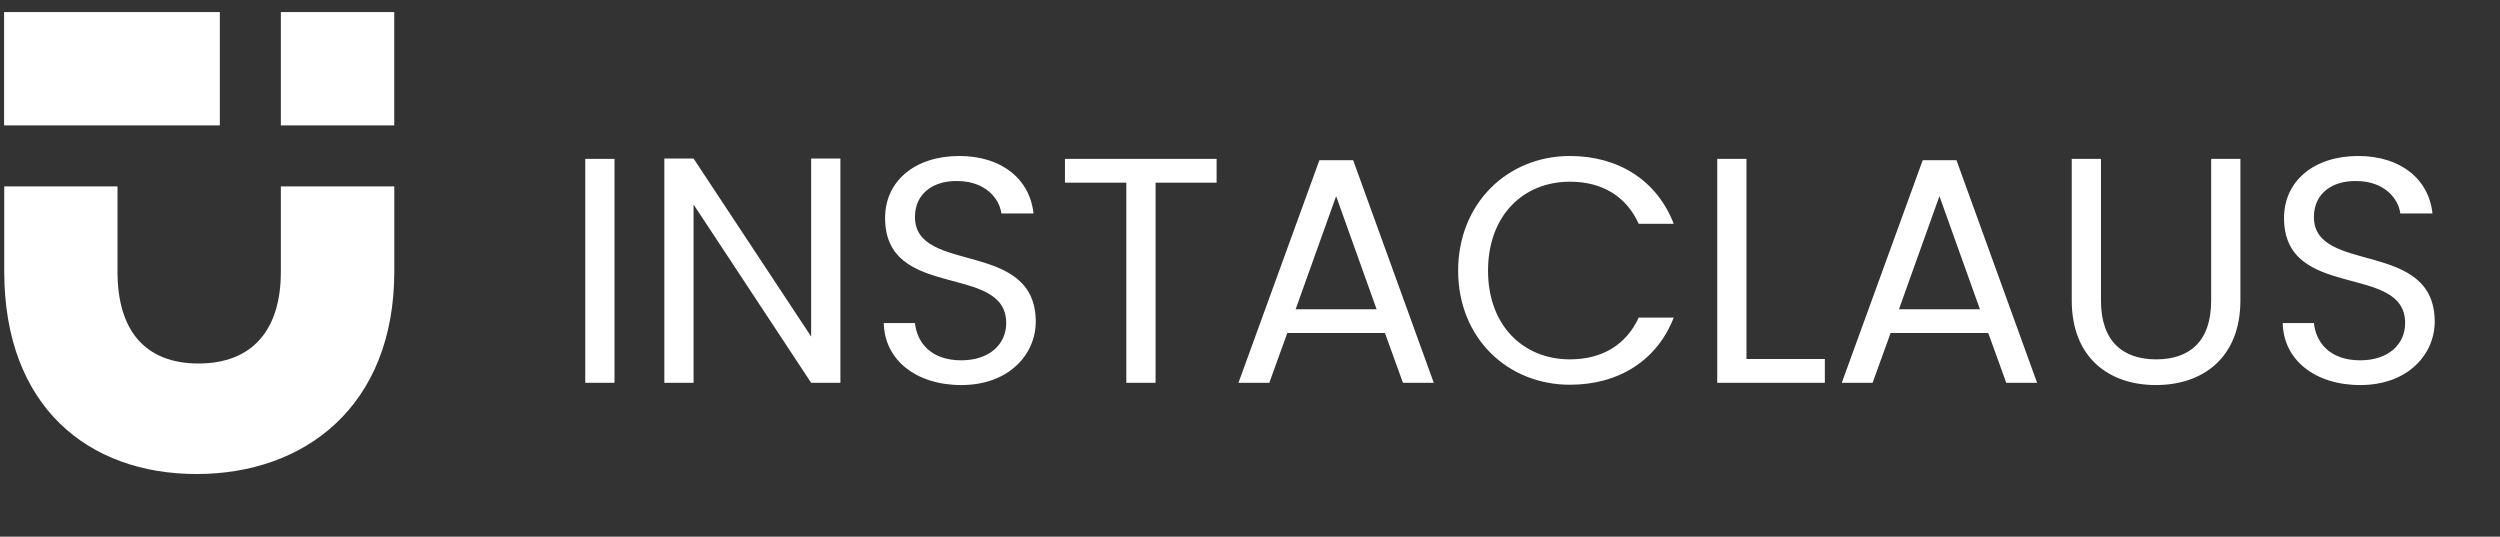 <svg width="191" height="41" viewBox="0 0 191 41" fill="none" xmlns="http://www.w3.org/2000/svg">
<rect x="0" y="0" width="191" height="41" fill="#333333" stroke="none"/>
<g clip-path="url(#clip0_192335_15113)">
<path d="M44.715 29.246H46.949V12.139H44.715V29.246ZM61.972 12.114V25.712L52.989 12.114H50.755V29.246H52.989V15.624L61.972 29.246H64.206V12.114H61.972ZM79.132 24.583C79.132 18.25 69.903 21 69.903 16.581C69.903 14.741 71.351 13.783 73.192 13.832C75.278 13.857 76.358 15.158 76.506 16.311H78.96C78.69 13.71 76.555 11.918 73.29 11.918C69.903 11.918 67.621 13.832 67.621 16.655C67.621 23.012 76.874 20.067 76.874 24.681C76.874 26.301 75.597 27.528 73.438 27.528C71.057 27.528 70.05 26.105 69.903 24.681H67.522C67.572 27.504 70.001 29.418 73.438 29.418C77.144 29.418 79.132 27.013 79.132 24.583ZM81.363 13.955H86.051V29.246H88.285V13.955H92.948V12.139H81.363V13.955ZM107.185 29.246H109.541L103.38 12.237H100.803L94.618 29.246H96.974L98.349 25.442H105.81L107.185 29.246ZM105.172 23.626H98.987L102.08 14.986L105.172 23.626ZM111.402 20.68C111.402 25.81 115.158 29.394 119.944 29.394C123.65 29.394 126.595 27.553 127.872 24.264H125.196C124.264 26.301 122.447 27.455 119.944 27.455C116.36 27.455 113.685 24.853 113.685 20.68C113.685 16.483 116.36 13.882 119.944 13.882C122.447 13.882 124.264 15.035 125.196 17.097H127.872C126.595 13.783 123.65 11.918 119.944 11.918C115.158 11.918 111.402 15.551 111.402 20.68ZM131.197 12.139V29.246H139.419V27.43H133.43V12.139H131.197ZM153.278 29.246H155.634L149.474 12.237H146.896L140.711 29.246H143.067L144.442 25.442H151.903L153.278 29.246ZM151.265 23.626H145.08L148.173 14.986L151.265 23.626ZM158.281 22.939C158.281 27.381 161.177 29.418 164.712 29.418C168.246 29.418 171.167 27.381 171.167 22.939V12.139H168.933V22.963C168.933 26.105 167.264 27.455 164.736 27.455C162.208 27.455 160.514 26.105 160.514 22.963V12.139H158.281V22.939ZM186.012 24.583C186.012 18.25 176.783 21 176.783 16.581C176.783 14.741 178.231 13.783 180.072 13.832C182.158 13.857 183.238 15.158 183.385 16.311H185.84C185.57 13.71 183.434 11.918 180.17 11.918C176.783 11.918 174.5 13.832 174.5 16.655C174.5 23.012 183.753 20.067 183.753 24.681C183.753 26.301 182.477 27.528 180.317 27.528C177.936 27.528 176.93 26.105 176.783 24.681H174.402C174.451 27.504 176.881 29.418 180.317 29.418C184.023 29.418 186.012 27.013 186.012 24.583Z" fill="white"/>
<path d="M12.755 0.92H8.133H0.312V9.578H8.133H12.755H16.795V0.92H12.755Z" fill="white"/>
<path d="M30.12 0.92H21.457V9.578H30.12V0.92Z" fill="white"/>
<path d="M0.312 14.242H8.978V20.776C8.978 25.211 11.057 27.771 15.169 27.771C19.281 27.771 21.457 25.204 21.457 20.776V14.242H30.125V20.724C30.125 31.089 23.231 36.215 15.026 36.215C6.762 36.215 0.323 31.089 0.323 20.724V14.242H0.312Z" fill="white"/>
</g>
<defs>
<clipPath id="clip0_192335_15113">
<rect width="190.968" height="39.97" fill="white" transform="translate(0.016 0.92)"/>
</clipPath>
</defs>
</svg>
